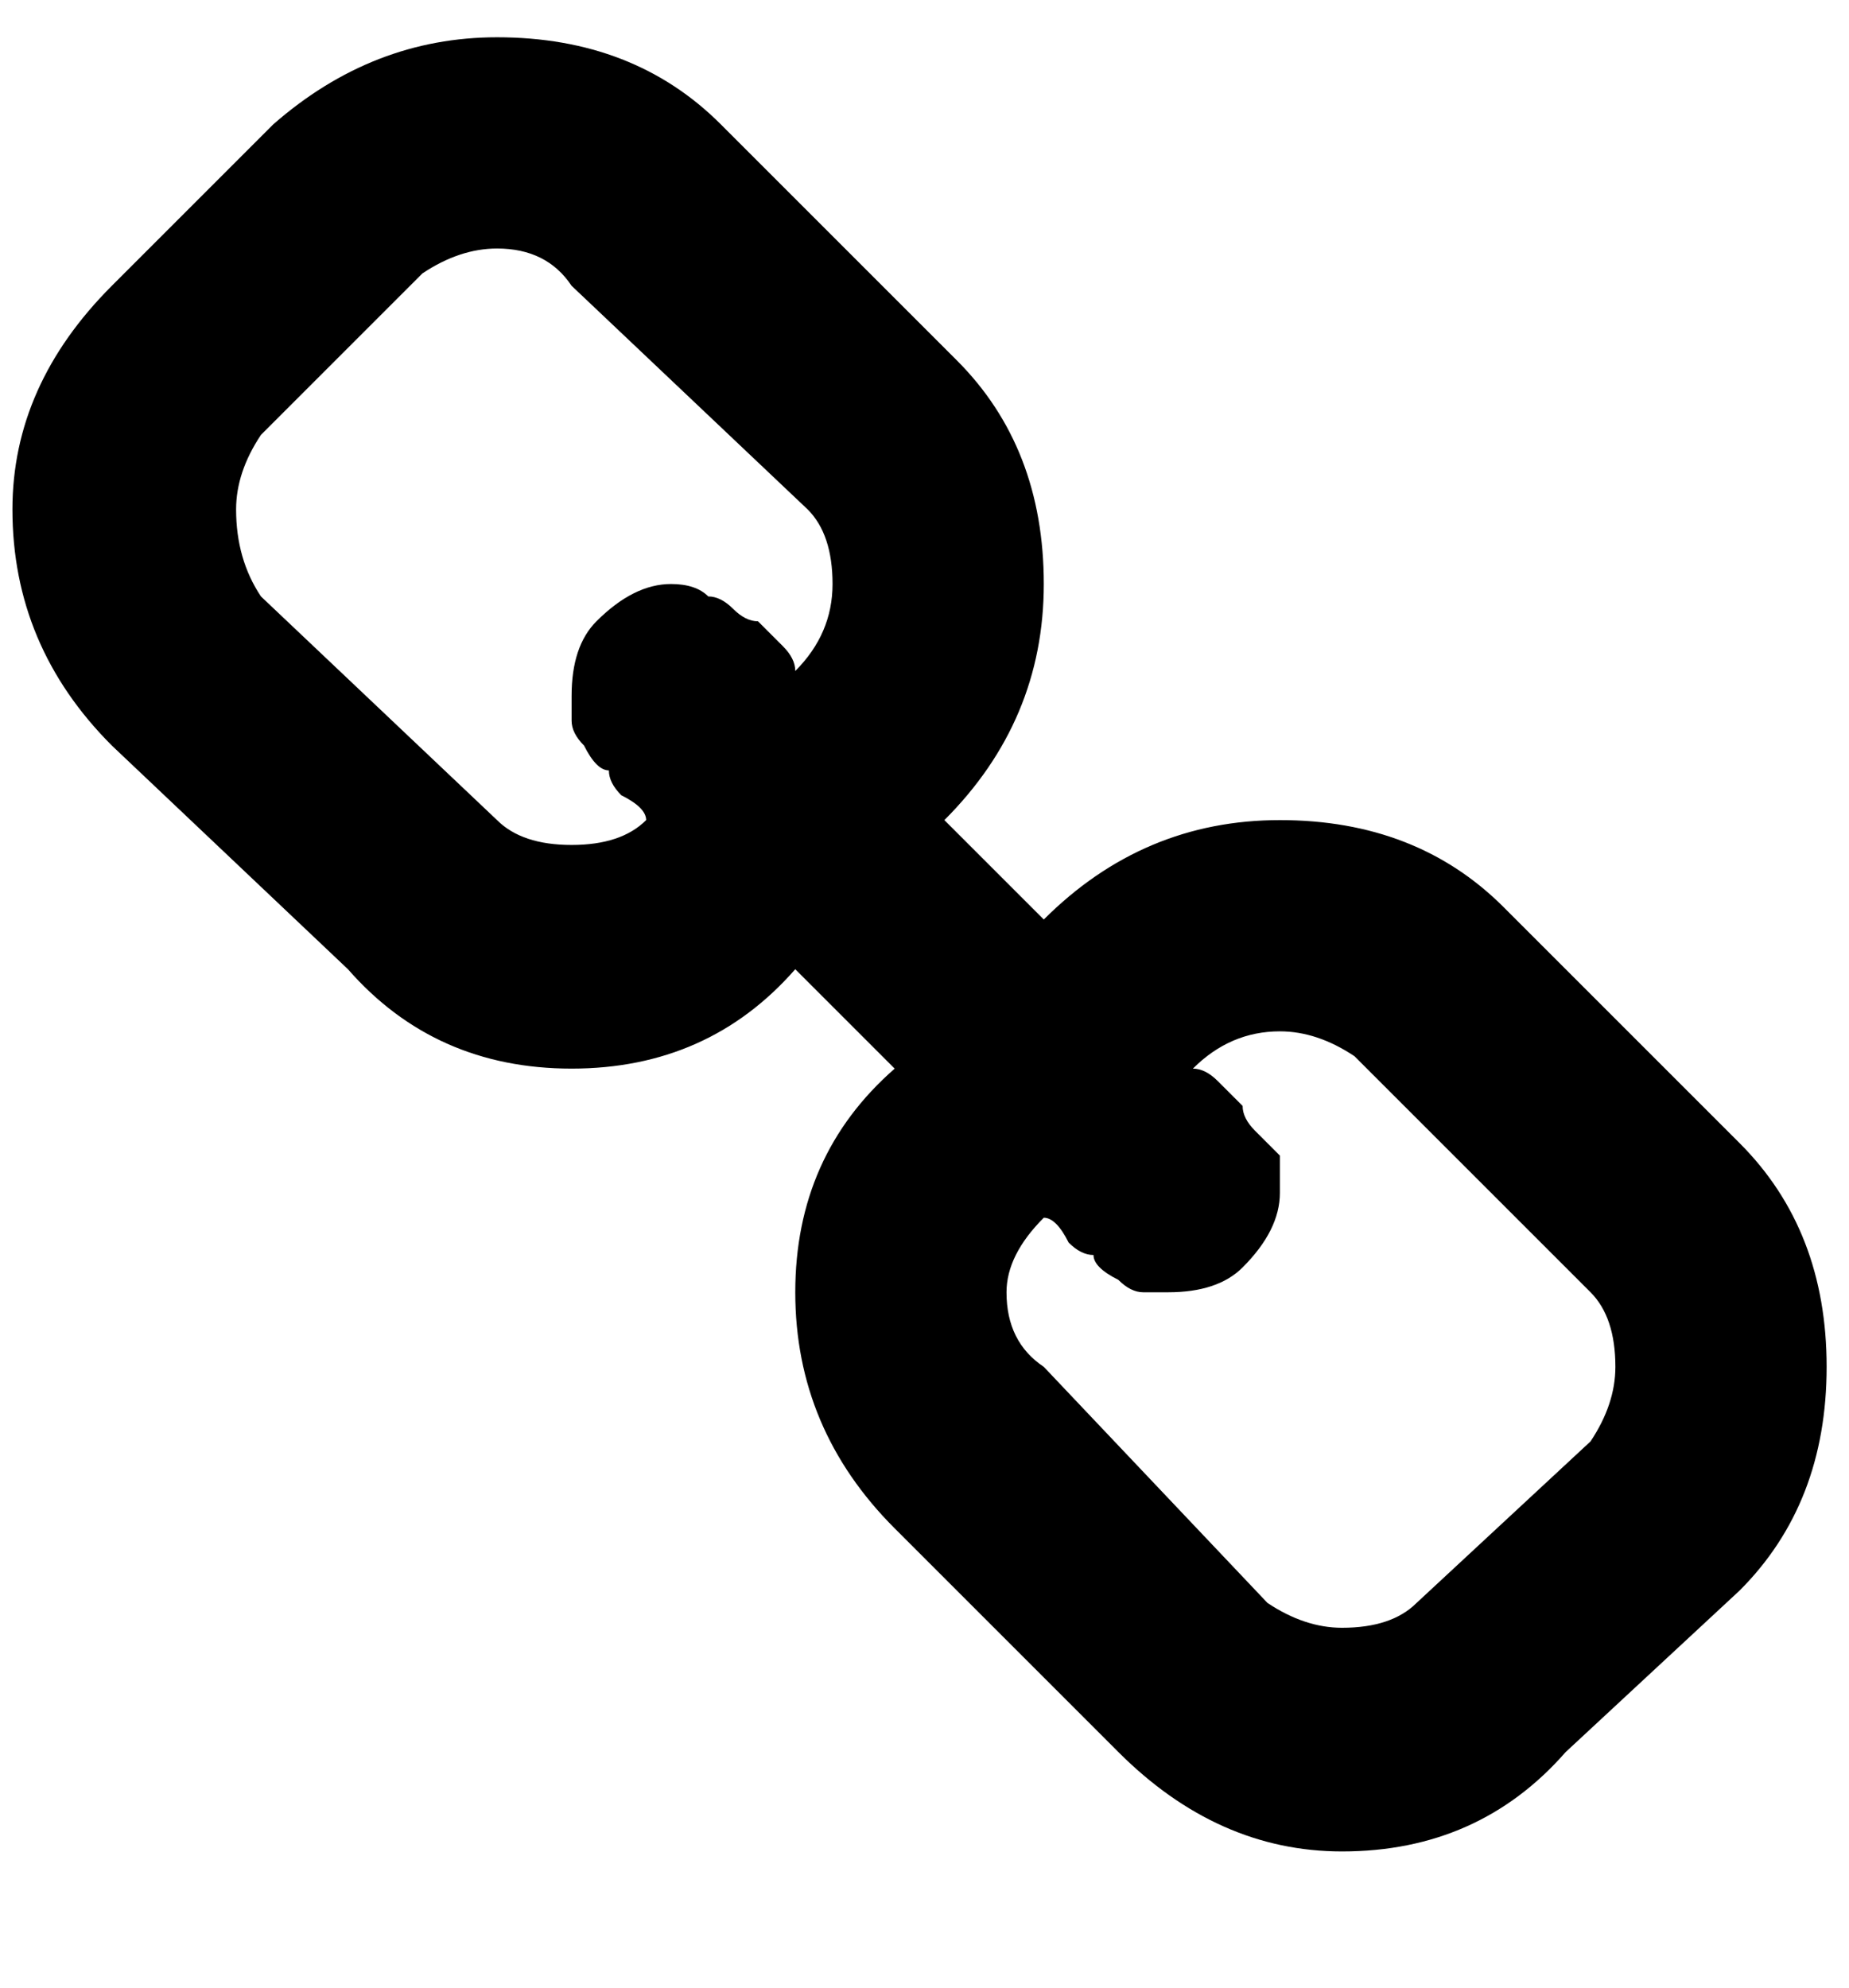 <svg xmlns="http://www.w3.org/2000/svg" width="14.88" height="16" viewBox="0 0 14.88 16">
  <style>
    path { fill: #000; }
    @media (prefers-color-scheme: dark) { path { fill: #fff; } }
  </style>
<path fill="#000" d="M13 11L13 11Q13 10.6 12.8 10.4L12.8 10.4L10.9 8.5Q10.6 8.3 10.3 8.3L10.3 8.3Q9.9 8.3 9.6 8.6L9.6 8.6Q9.7 8.6 9.8 8.7L9.8 8.7Q10.0 8.9 10 8.9L10 8.9Q10.0 9.0 10.1 9.1L10.1 9.1Q10.2 9.2 10.3 9.3L10.3 9.3Q10.3 9.4 10.3 9.6L10.3 9.6Q10.3 9.9 10.0 10.2L10.0 10.2Q9.8 10.4 9.4 10.4L9.4 10.4Q9.3 10.4 9.2 10.4L9.2 10.4Q9.1 10.4 9.0 10.3L9.0 10.3Q8.8 10.2 8.8 10.1L8.8 10.1Q8.7 10.1 8.6 10.0L8.6 10.0Q8.5 9.8 8.4 9.8L8.4 9.8Q8.1 10.1 8.1 10.4L8.1 10.4Q8.1 10.8 8.4 11.0L8.4 11.0L10.2 12.9Q10.5 13.1 10.8 13.1L10.8 13.1Q11.2 13.1 11.4 12.9L11.4 12.9L12.8 11.6Q13 11.3 13 11L13 11ZM6.7 4.7L6.7 4.7Q6.7 4.3 6.5 4.1L6.5 4.1L4.6 2.3Q4.4 2 4.0 2L4.0 2Q3.7 2 3.4 2.2L3.4 2.2L2.1 3.5Q1.9 3.8 1.9 4.1L1.9 4.1Q1.9 4.5 2.1 4.8L2.1 4.8L4.0 6.6Q4.2 6.8 4.6 6.8L4.6 6.8Q5.0 6.8 5.2 6.6L5.2 6.6Q5.2 6.5 5.0 6.4L5.0 6.4Q4.9 6.3 4.9 6.2L4.9 6.2Q4.8 6.2 4.7 6.0L4.7 6.0Q4.6 5.9 4.6 5.8L4.6 5.8Q4.6 5.7 4.6 5.6L4.6 5.6Q4.6 5.2 4.8 5.0L4.8 5.0Q5.1 4.7 5.4 4.7L5.4 4.7Q5.6 4.7 5.7 4.8L5.7 4.8Q5.8 4.8 5.9 4.9L5.9 4.9Q6.0 5.0 6.1 5L6.1 5Q6.1 5.0 6.3 5.2L6.3 5.2Q6.4 5.3 6.4 5.4L6.4 5.4Q6.7 5.1 6.7 4.7L6.7 4.7ZM14.7 11L14.7 11Q14.7 12.1 14.0 12.8L14.0 12.8L12.6 14.1Q11.9 14.9 10.8 14.9L10.8 14.9Q9.8 14.9 9.0 14.1L9.0 14.1L7.2 12.3Q6.4 11.5 6.4 10.4L6.4 10.4Q6.4 9.3 7.2 8.6L7.2 8.6L6.4 7.8Q5.7 8.6 4.6 8.6L4.6 8.6Q3.5 8.6 2.8 7.8L2.8 7.8L0.9 6.0Q0.1 5.2 0.1 4.1L0.1 4.1Q0.1 3.1 0.9 2.3L0.9 2.3L2.2 1.0Q3.0 0.3 4.0 0.3L4.0 0.3Q5.1 0.3 5.8 1.0L5.8 1.0L7.7 2.9Q8.4 3.6 8.4 4.7L8.4 4.7Q8.4 5.8 7.6 6.6L7.6 6.6L8.4 7.4Q9.2 6.6 10.3 6.6L10.3 6.6Q11.4 6.6 12.1 7.3L12.1 7.3L14.0 9.2Q14.7 9.9 14.7 11L14.7 11Z" />
      </svg>
